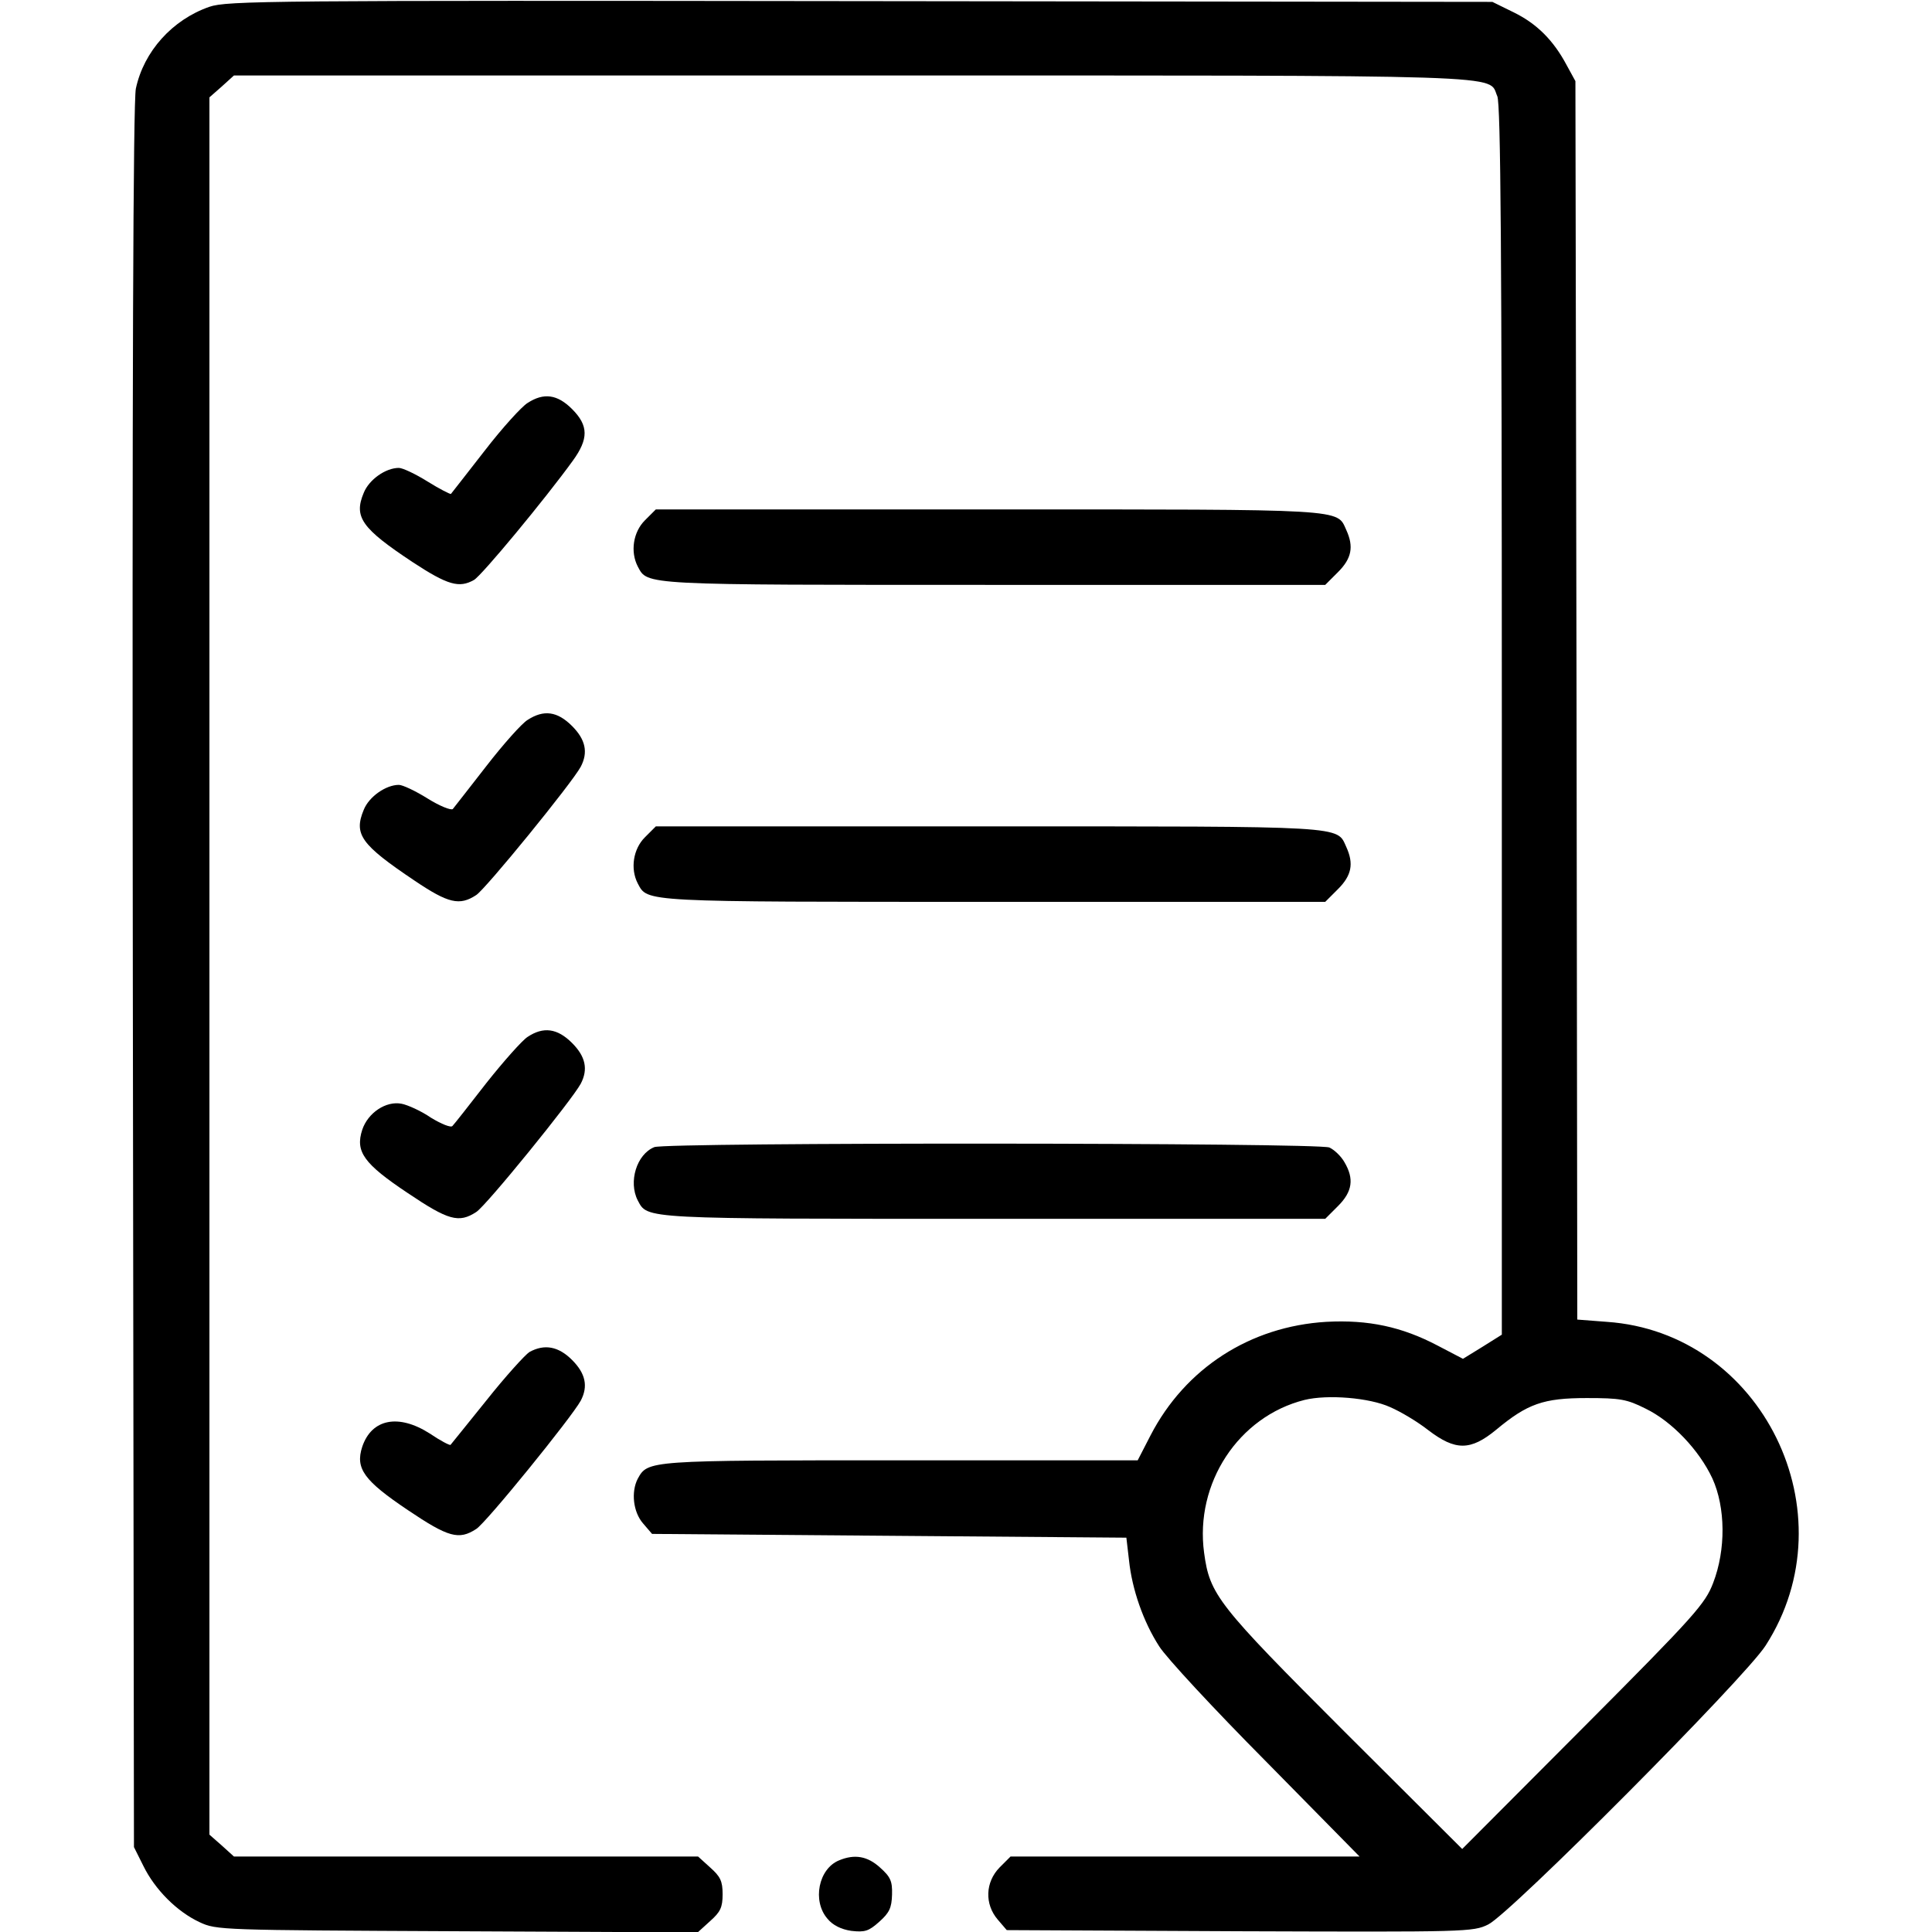 <?xml version="1.0" standalone="no"?>
<!DOCTYPE svg PUBLIC "-//W3C//DTD SVG 20010904//EN"
 "http://www.w3.org/TR/2001/REC-SVG-20010904/DTD/svg10.dtd">
<svg version="1.0" xmlns="http://www.w3.org/2000/svg"
 width="512pt" height="512pt" viewBox="0 0 512 512"
 preserveAspectRatio="xMidYMid meet">

<g transform="translate(0,512) scale(0.1,-0.1)"
fill="#000000" stroke="none">
<path d="M555 5102 c-98 -34 -174 -118 -195 -217 -7 -35 -10 -765 -8 -2355 l3
-2305 25 -50 c31 -63 89 -121 149 -149 45 -21 55 -21 683 -24 l637 -3 33 30
c27 24 33 36 33 71 0 35 -6 47 -33 71 l-32 29 -615 0 -615 0 -32 29 -33 29 0
2302 0 2302 33 29 32 29 1641 0 c1783 0 1681 3 1707 -55 9 -20 12 -413 12
-1654 l0 -1628 -51 -32 -52 -32 -67 35 c-95 50 -184 69 -295 63 -202 -12 -374
-123 -466 -301 l-34 -66 -628 0 c-672 0 -670 0 -697 -49 -18 -35 -12 -88 14
-118 l24 -28 629 -5 628 -5 7 -60 c8 -77 38 -163 80 -228 18 -29 145 -166 282
-304 l249 -253 -462 0 -463 0 -29 -29 c-38 -39 -40 -97 -5 -138 l24 -28 618
-3 c600 -2 618 -2 658 18 58 28 680 653 735 739 226 351 -9 830 -421 858 l-78
6 -2 1641 -3 1641 -23 42 c-35 66 -79 110 -140 140 l-57 28 -1675 2 c-1568 2
-1678 1 -1725 -15z m3129 -3711 c28 -12 73 -39 101 -61 72 -55 112 -55 180 1
83 69 125 84 240 84 89 0 106 -3 156 -28 70 -34 142 -110 177 -185 35 -77 36
-189 2 -277 -21 -55 -47 -85 -344 -383 l-321 -322 -313 312 c-336 336 -356
362 -371 473 -25 184 91 361 266 405 61 15 172 6 227 -19z"/>
<path d="M1398 4052 c-15 -9 -67 -66 -114 -127 -47 -60 -87 -112 -89 -114 -2
-1 -30 13 -62 33 -32 20 -66 36 -76 36 -35 0 -79 -31 -93 -66 -27 -64 -6 -94
130 -184 93 -61 123 -69 162 -47 20 11 189 215 262 316 42 58 42 93 -2 137
-39 39 -75 44 -118 16z"/>
<path d="M1709 3741 c-31 -31 -39 -83 -19 -122 27 -50 4 -49 946 -49 l876 0
34 34 c36 36 42 67 22 111 -26 57 9 55 -948 55 l-882 0 -29 -29z"/>
<path d="M1398 3212 c-15 -9 -64 -64 -109 -122 -45 -58 -85 -109 -89 -114 -5
-4 -35 8 -67 28 -32 20 -66 36 -76 36 -34 0 -79 -31 -93 -66 -27 -65 -8 -92
135 -188 89 -60 119 -67 163 -38 25 16 254 297 277 340 20 38 13 72 -23 108
-39 39 -75 44 -118 16z"/>
<path d="M1709 2901 c-31 -31 -39 -83 -19 -122 27 -50 4 -49 946 -49 l876 0
34 34 c36 36 42 67 22 111 -26 57 9 55 -948 55 l-882 0 -29 -29z"/>
<path d="M1398 2372 c-14 -9 -63 -64 -109 -122 -45 -58 -85 -109 -90 -114 -4
-5 -29 5 -57 22 -26 18 -62 34 -78 37 -41 8 -89 -24 -104 -69 -19 -58 4 -90
121 -168 107 -72 135 -80 181 -50 26 16 254 297 277 340 20 38 13 72 -23 108
-39 39 -76 44 -118 16z"/>
<path d="M1734 2080 c-47 -19 -69 -92 -44 -141 27 -50 4 -49 946 -49 l876 0
34 34 c38 38 43 72 17 116 -9 16 -27 33 -40 39 -29 13 -1757 14 -1789 1z"/>
<path d="M1403 1537 c-11 -7 -63 -64 -113 -127 -51 -63 -94 -117 -96 -119 -2
-2 -27 11 -55 30 -83 53 -154 39 -179 -35 -19 -58 5 -90 121 -168 107 -72 135
-80 181 -50 26 16 253 296 277 340 20 38 13 72 -23 108 -36 36 -73 43 -113 21z"/>
<path d="M2224 190 c-55 -22 -72 -108 -31 -155 14 -17 36 -28 63 -32 36 -4 46
-1 74 24 27 24 33 37 34 72 1 36 -4 47 -32 72 -33 30 -67 36 -108 19z"/>
</g>
</svg>
